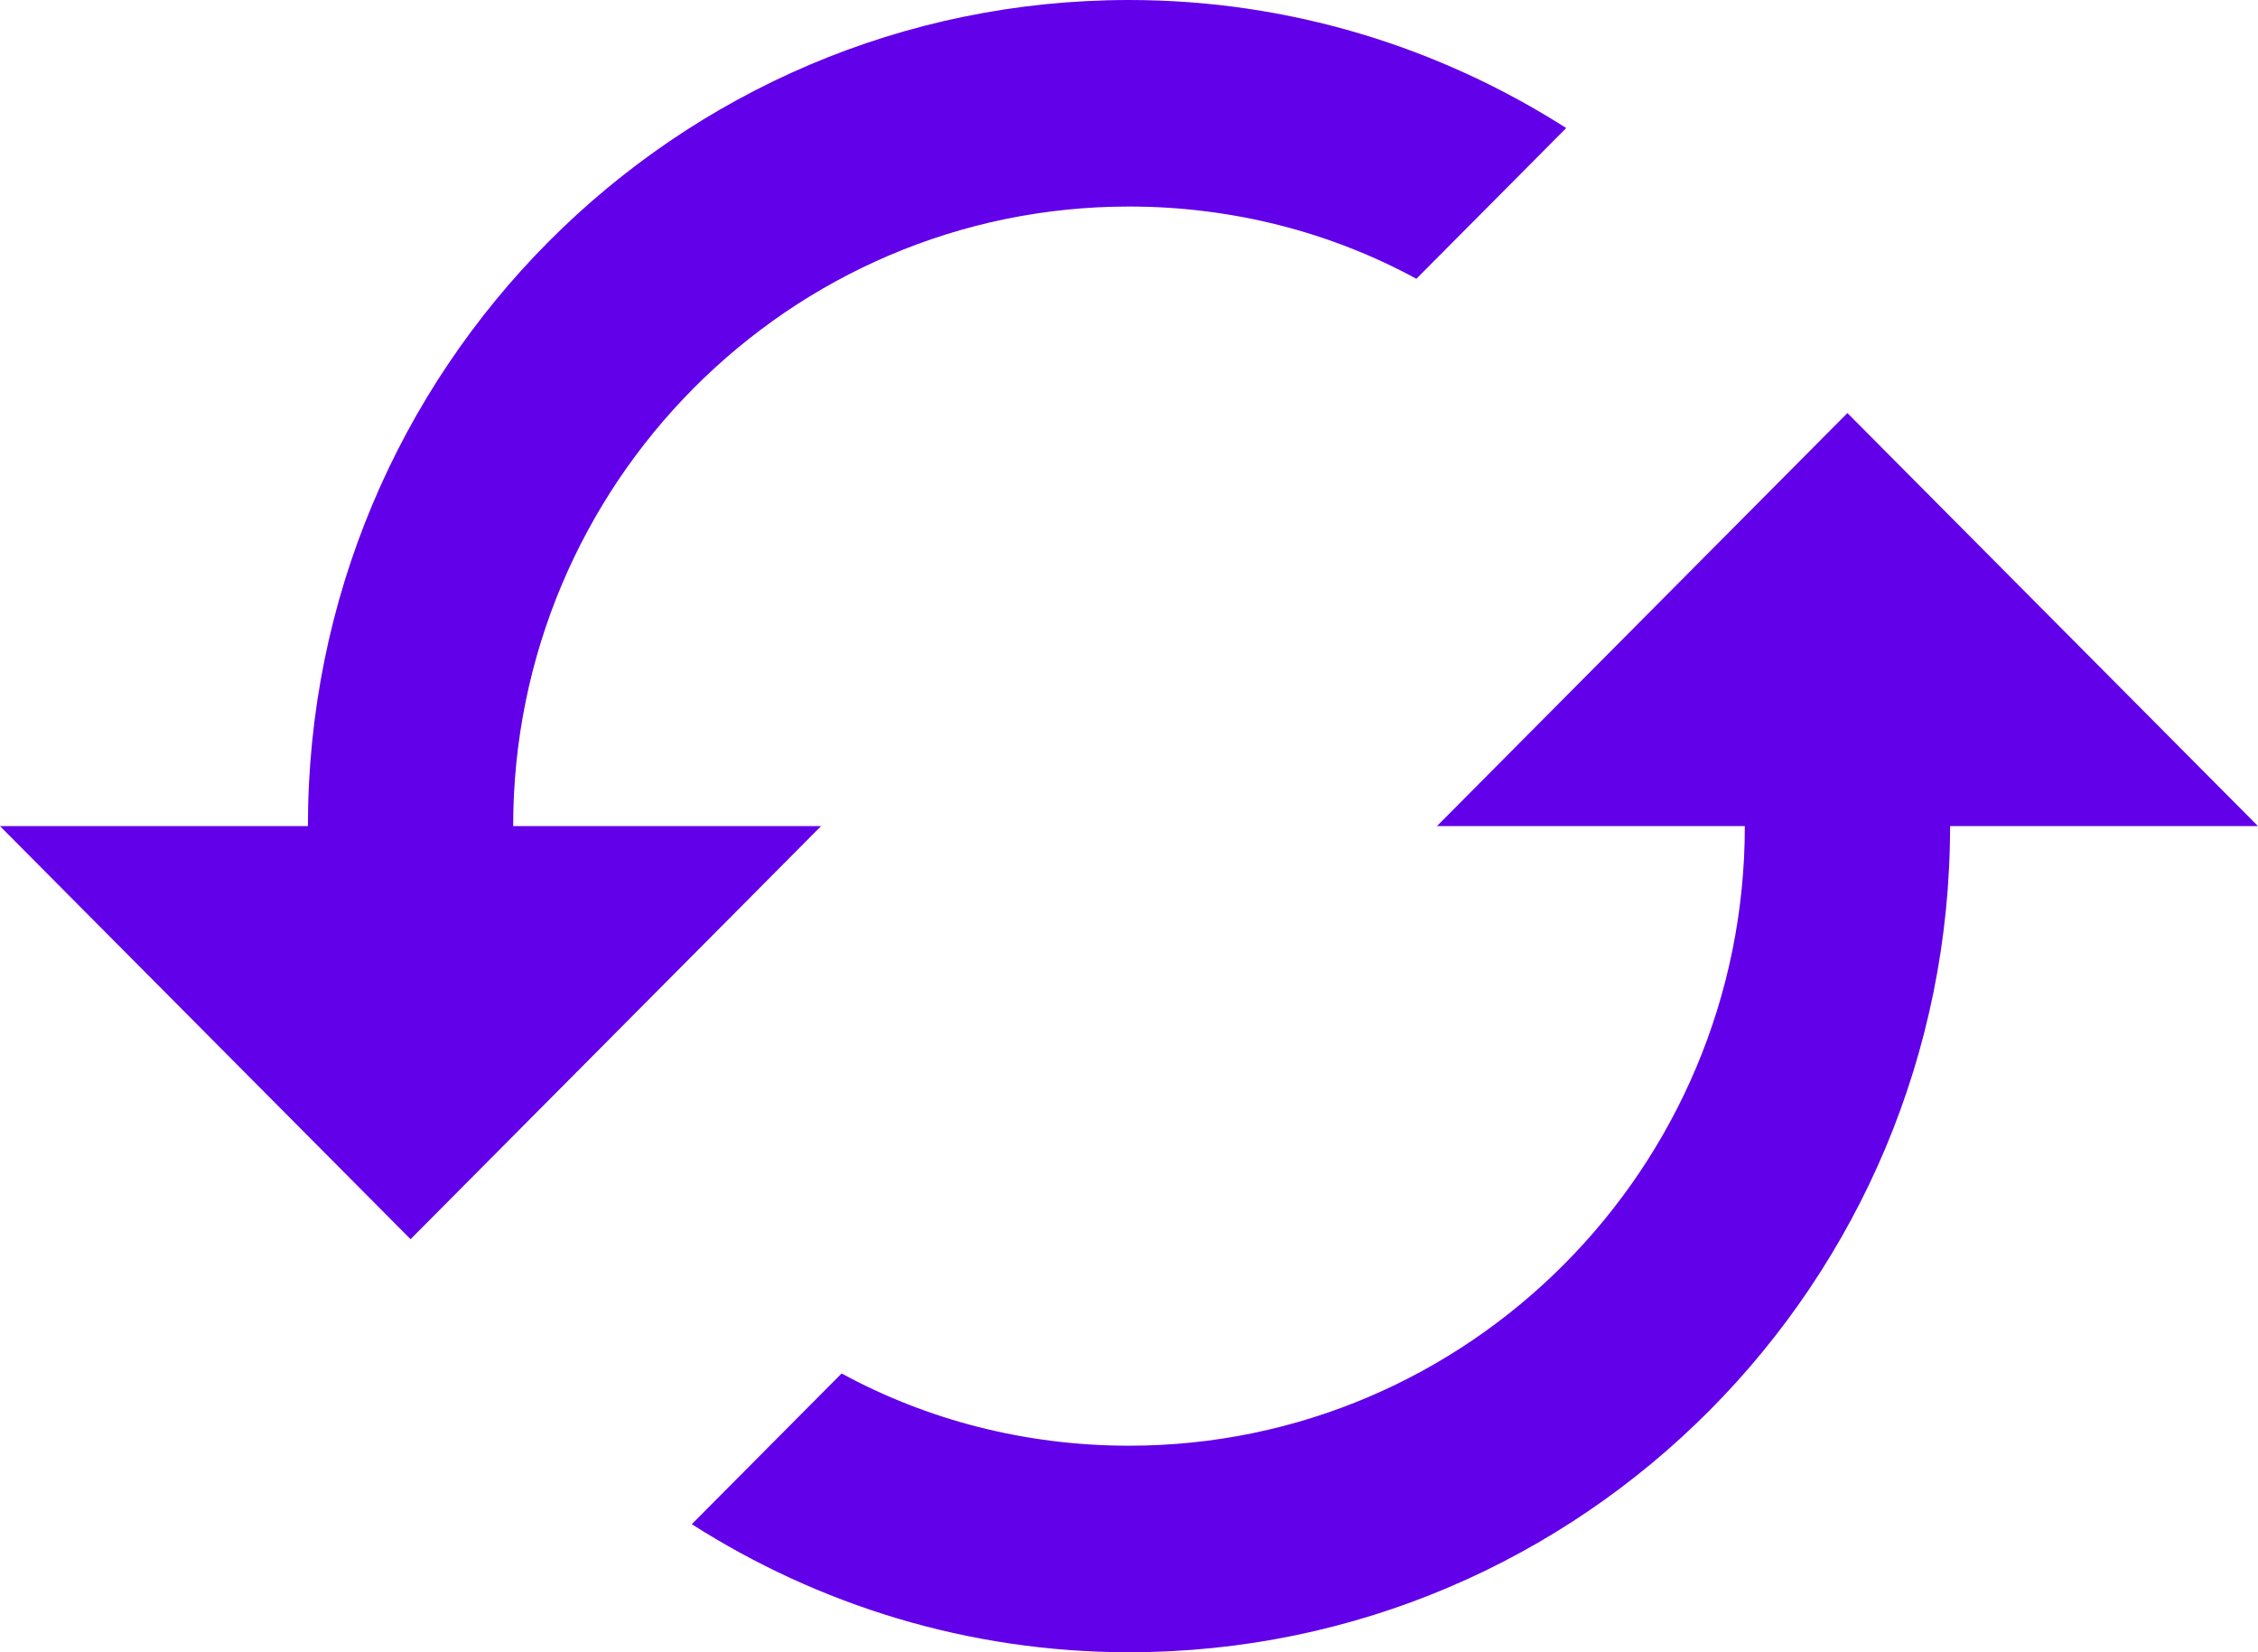 <?xml version="1.0" encoding="UTF-8"?>
<svg width="41px" height="30px" viewBox="0 0 41 30" version="1.1" xmlns="http://www.w3.org/2000/svg" xmlns:xlink="http://www.w3.org/1999/xlink">
    <!-- Generator: Sketch 51 (57462) - http://www.bohemiancoding.com/sketch -->
    <title>Group 25</title>
    <desc>Created with Sketch.</desc>
    <defs></defs>
    <g id="Final-" stroke="none" stroke-width="1" fill="none" fill-rule="evenodd">
        <g id="Order-management-final-Copy" transform="translate(-181, -3269)">
            <rect fill="#FFFFFF" x="0" y="0" width="1440" height="4215"></rect>
            <g id="Group-25" transform="translate(181, 3269)" fill="#6200EA">
                <path d="M9.318,15 C9.318,8.794 14.331,3.75 20.5,3.75 C22.382,3.75 24.171,4.219 25.718,5.062 L28.439,2.325 C26.147,0.863 23.426,0 20.5,0 C12.263,0 5.591,6.713 5.591,15 L0,15 L7.455,22.5 L14.909,15 L9.318,15 Z M33.545,7.5 L26.091,15 L31.682,15 C31.682,21.206 26.669,26.25 20.5,26.25 C18.618,26.25 16.829,25.781 15.282,24.938 L12.561,27.675 C14.853,29.137 17.574,30 20.5,30 C28.737,30 35.409,23.288 35.409,15 L41,15 L33.545,7.5 Z" id="Fill-1"></path>
            </g>
        </g>
    </g>
</svg>